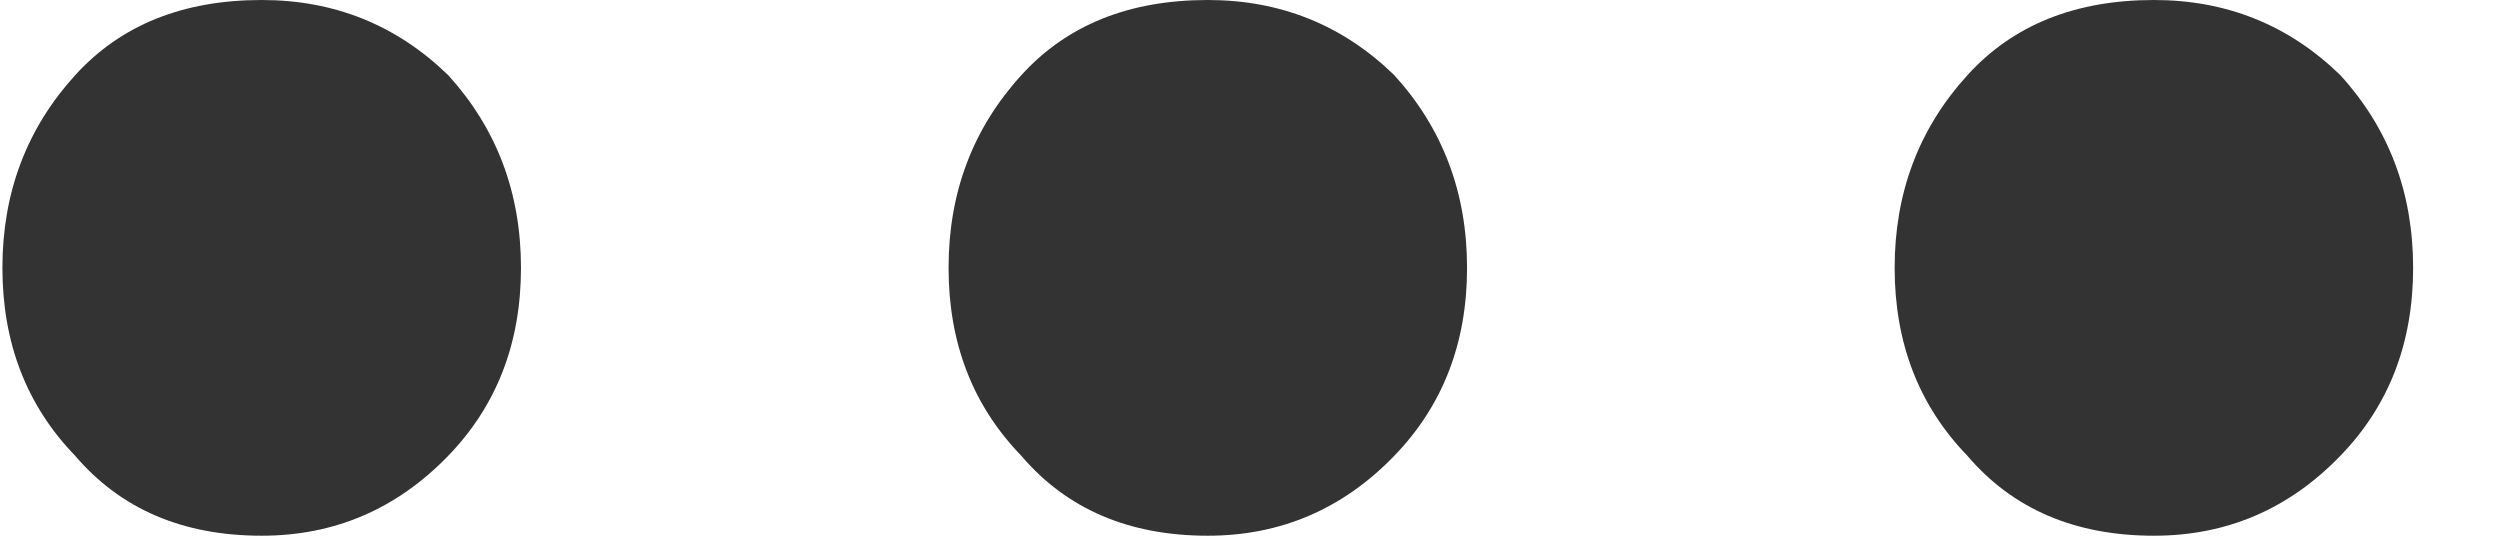 <svg width="28" height="6" viewBox="0 0 28 6" fill="none" xmlns="http://www.w3.org/2000/svg">
<path d="M2.931 -1.05328e-06C3.746 -9.80846e-07 4.442 0.281 5.02 0.842C5.563 1.439 5.835 2.158 5.835 3C5.835 3.842 5.563 4.544 5.02 5.105C4.442 5.702 3.746 6 2.931 6C2.048 6 1.352 5.702 0.842 5.105C0.299 4.544 0.027 3.842 0.027 3C0.027 2.158 0.299 1.439 0.842 0.842C1.352 0.281 2.048 -1.13176e-06 2.931 -1.05328e-06Z" fill="#333333"/>
<path d="M13.527 -1.11559e-07C14.342 -3.91216e-08 15.039 0.281 15.616 0.842C16.159 1.439 16.431 2.158 16.431 3C16.431 3.842 16.159 4.544 15.616 5.105C15.039 5.702 14.342 6 13.527 6C12.644 6 11.948 5.702 11.439 5.105C10.895 4.544 10.624 3.842 10.624 3C10.624 2.158 10.895 1.439 11.439 0.842C11.948 0.281 12.644 -1.90033e-07 13.527 -1.11559e-07Z" fill="#333333"/>
<path d="M24.124 8.30165e-07C24.939 9.02603e-07 25.635 0.281 26.212 0.842C26.756 1.439 27.027 2.158 27.027 3C27.027 3.842 26.756 4.544 26.212 5.105C25.635 5.702 24.939 6 24.124 6C23.241 6 22.544 5.702 22.035 5.105C21.492 4.544 21.22 3.842 21.22 3C21.22 2.158 21.492 1.439 22.035 0.842C22.544 0.281 23.241 7.51691e-07 24.124 8.30165e-07Z" fill="#333333"/>
</svg>
